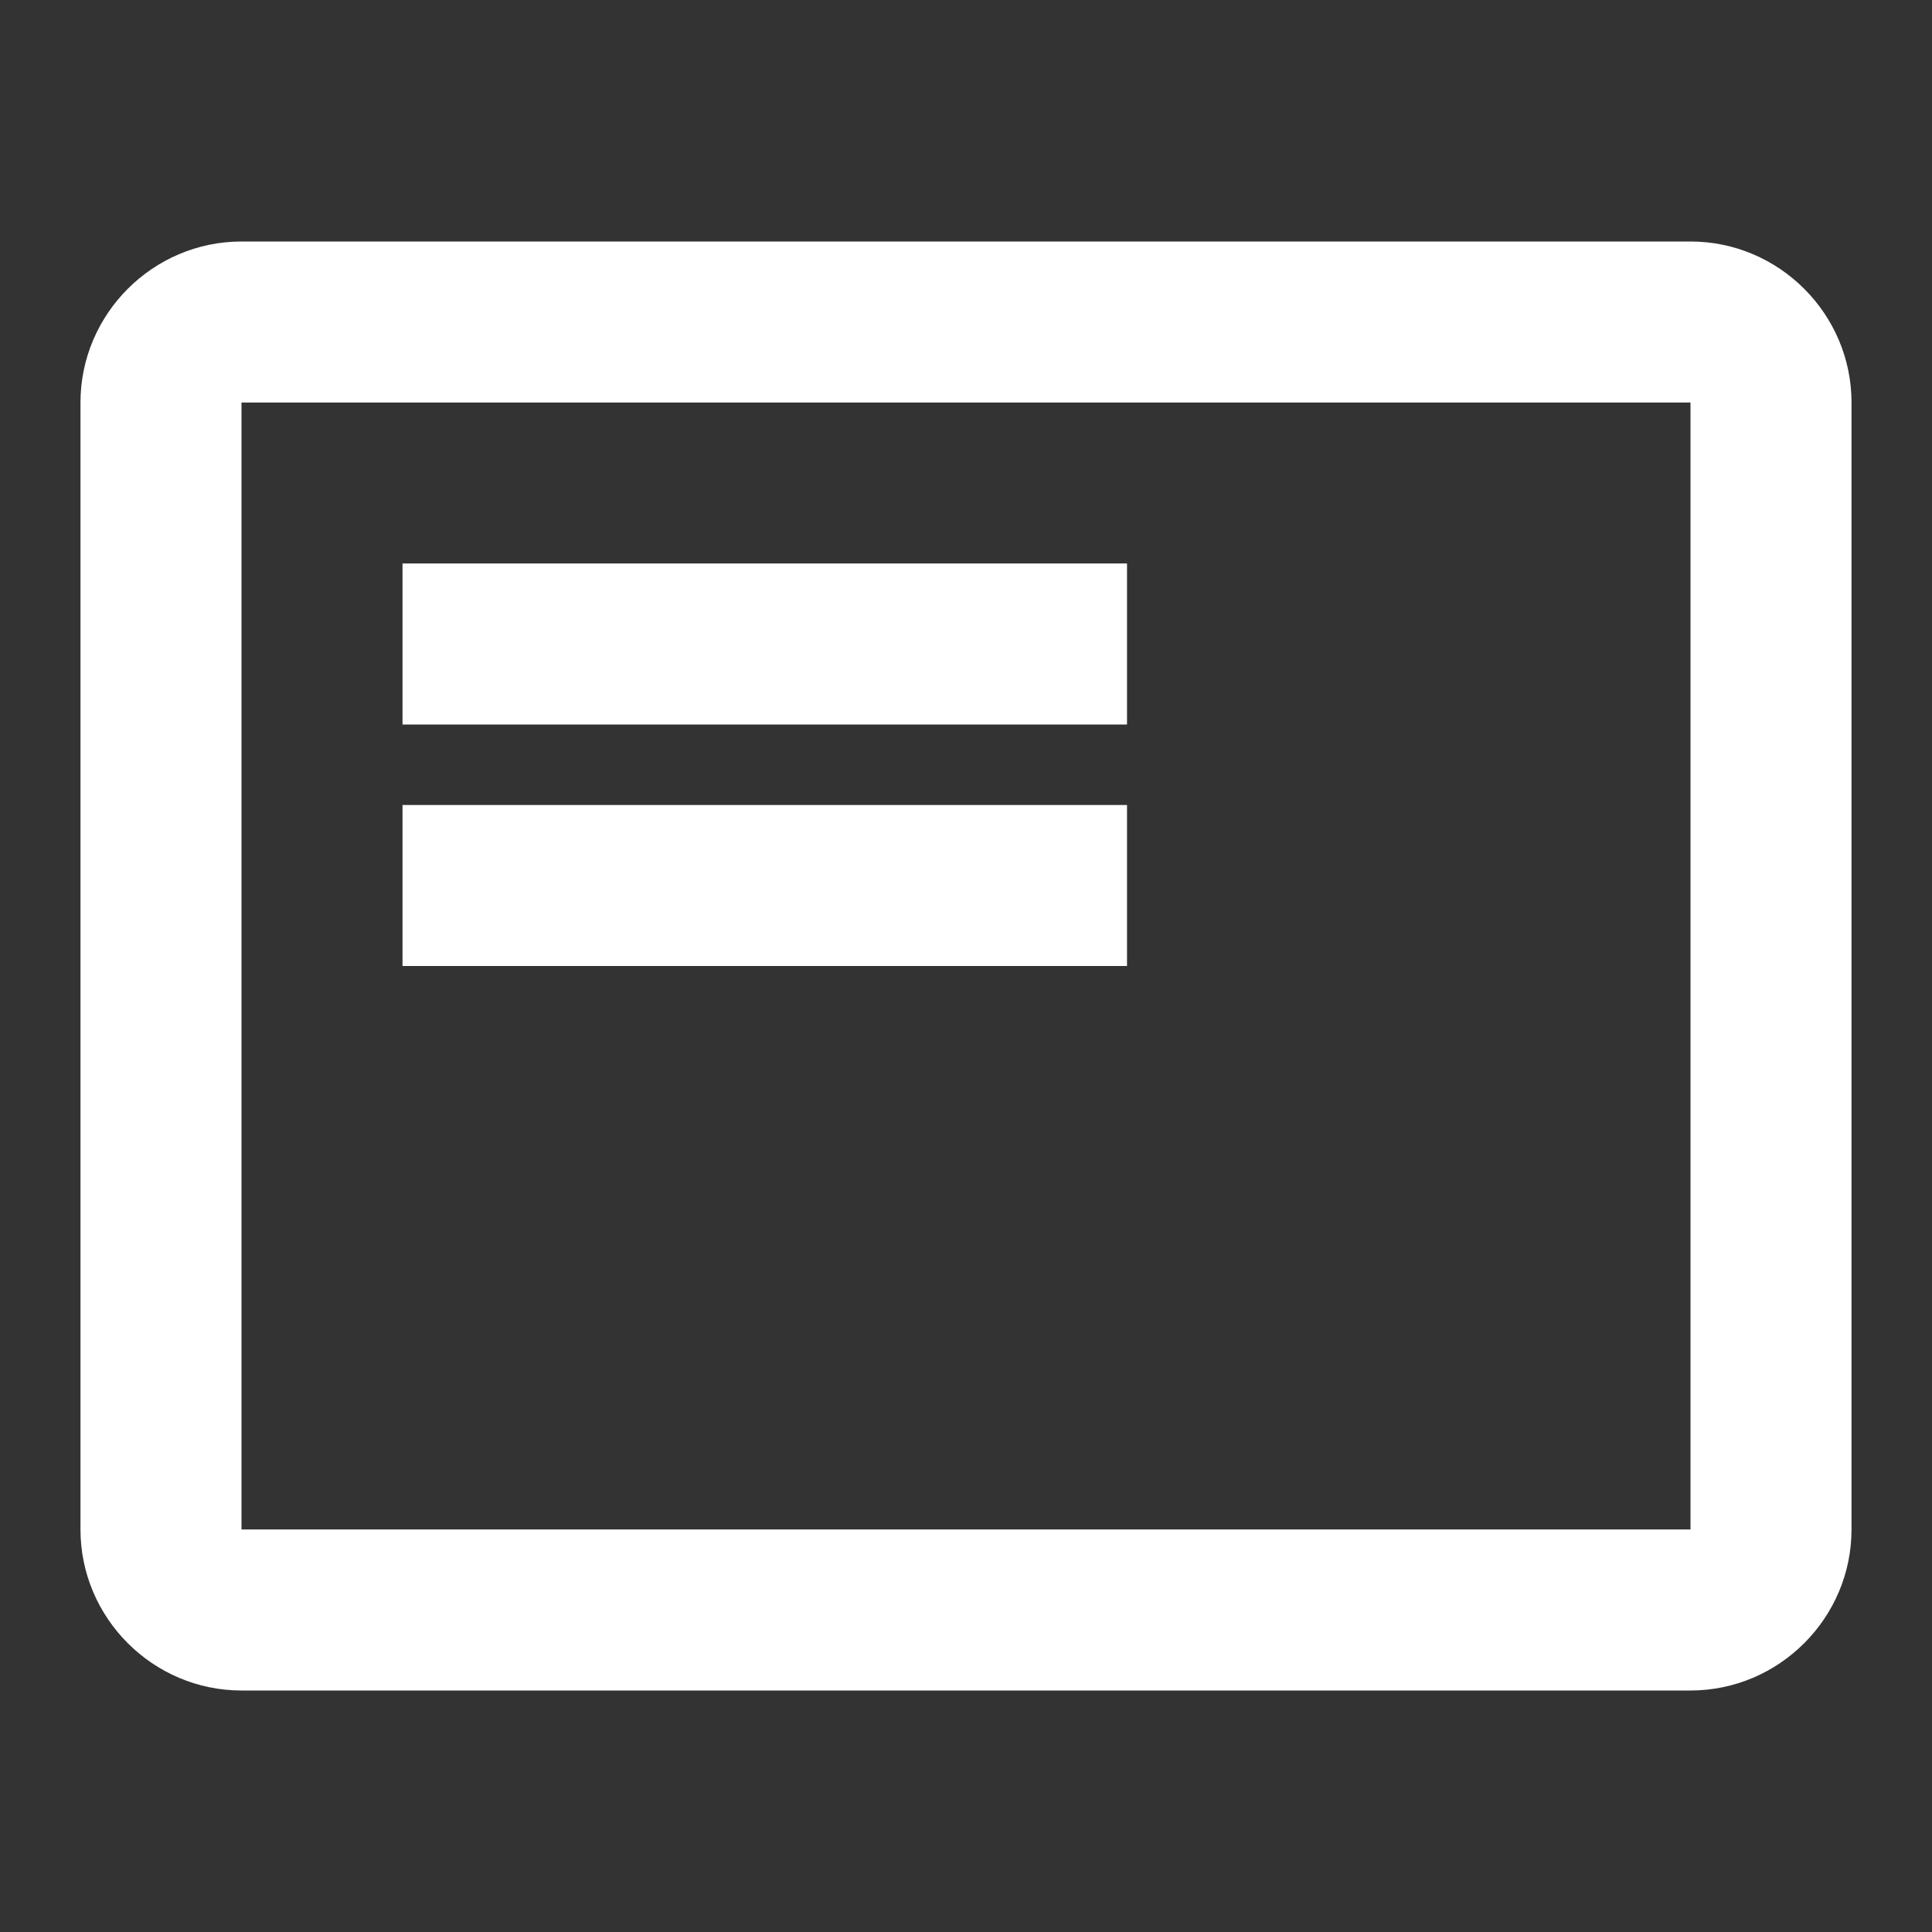 <?xml version="1.0" encoding="UTF-8"?> <svg xmlns="http://www.w3.org/2000/svg" width="35" height="35" viewBox="0 0 35 35" fill="none"><rect x="0" y="0" width="35" height="35" fill="#333333" stroke="none"/><path d="M30.625 4.375H4.375C2.771 4.375 1.458 5.688 1.458 7.292V27.708C1.458 29.312 2.771 30.625 4.375 30.625H30.625C32.229 30.625 33.542 29.312 33.542 27.708V7.292C33.542 5.688 32.229 4.375 30.625 4.375ZM30.625 27.708H4.375V7.292H30.625V27.708ZM7.292 14.583H20.417V17.5H7.292V14.583ZM7.292 10.208H20.417V13.125H7.292V10.208Z" fill="white"></path></svg> 
